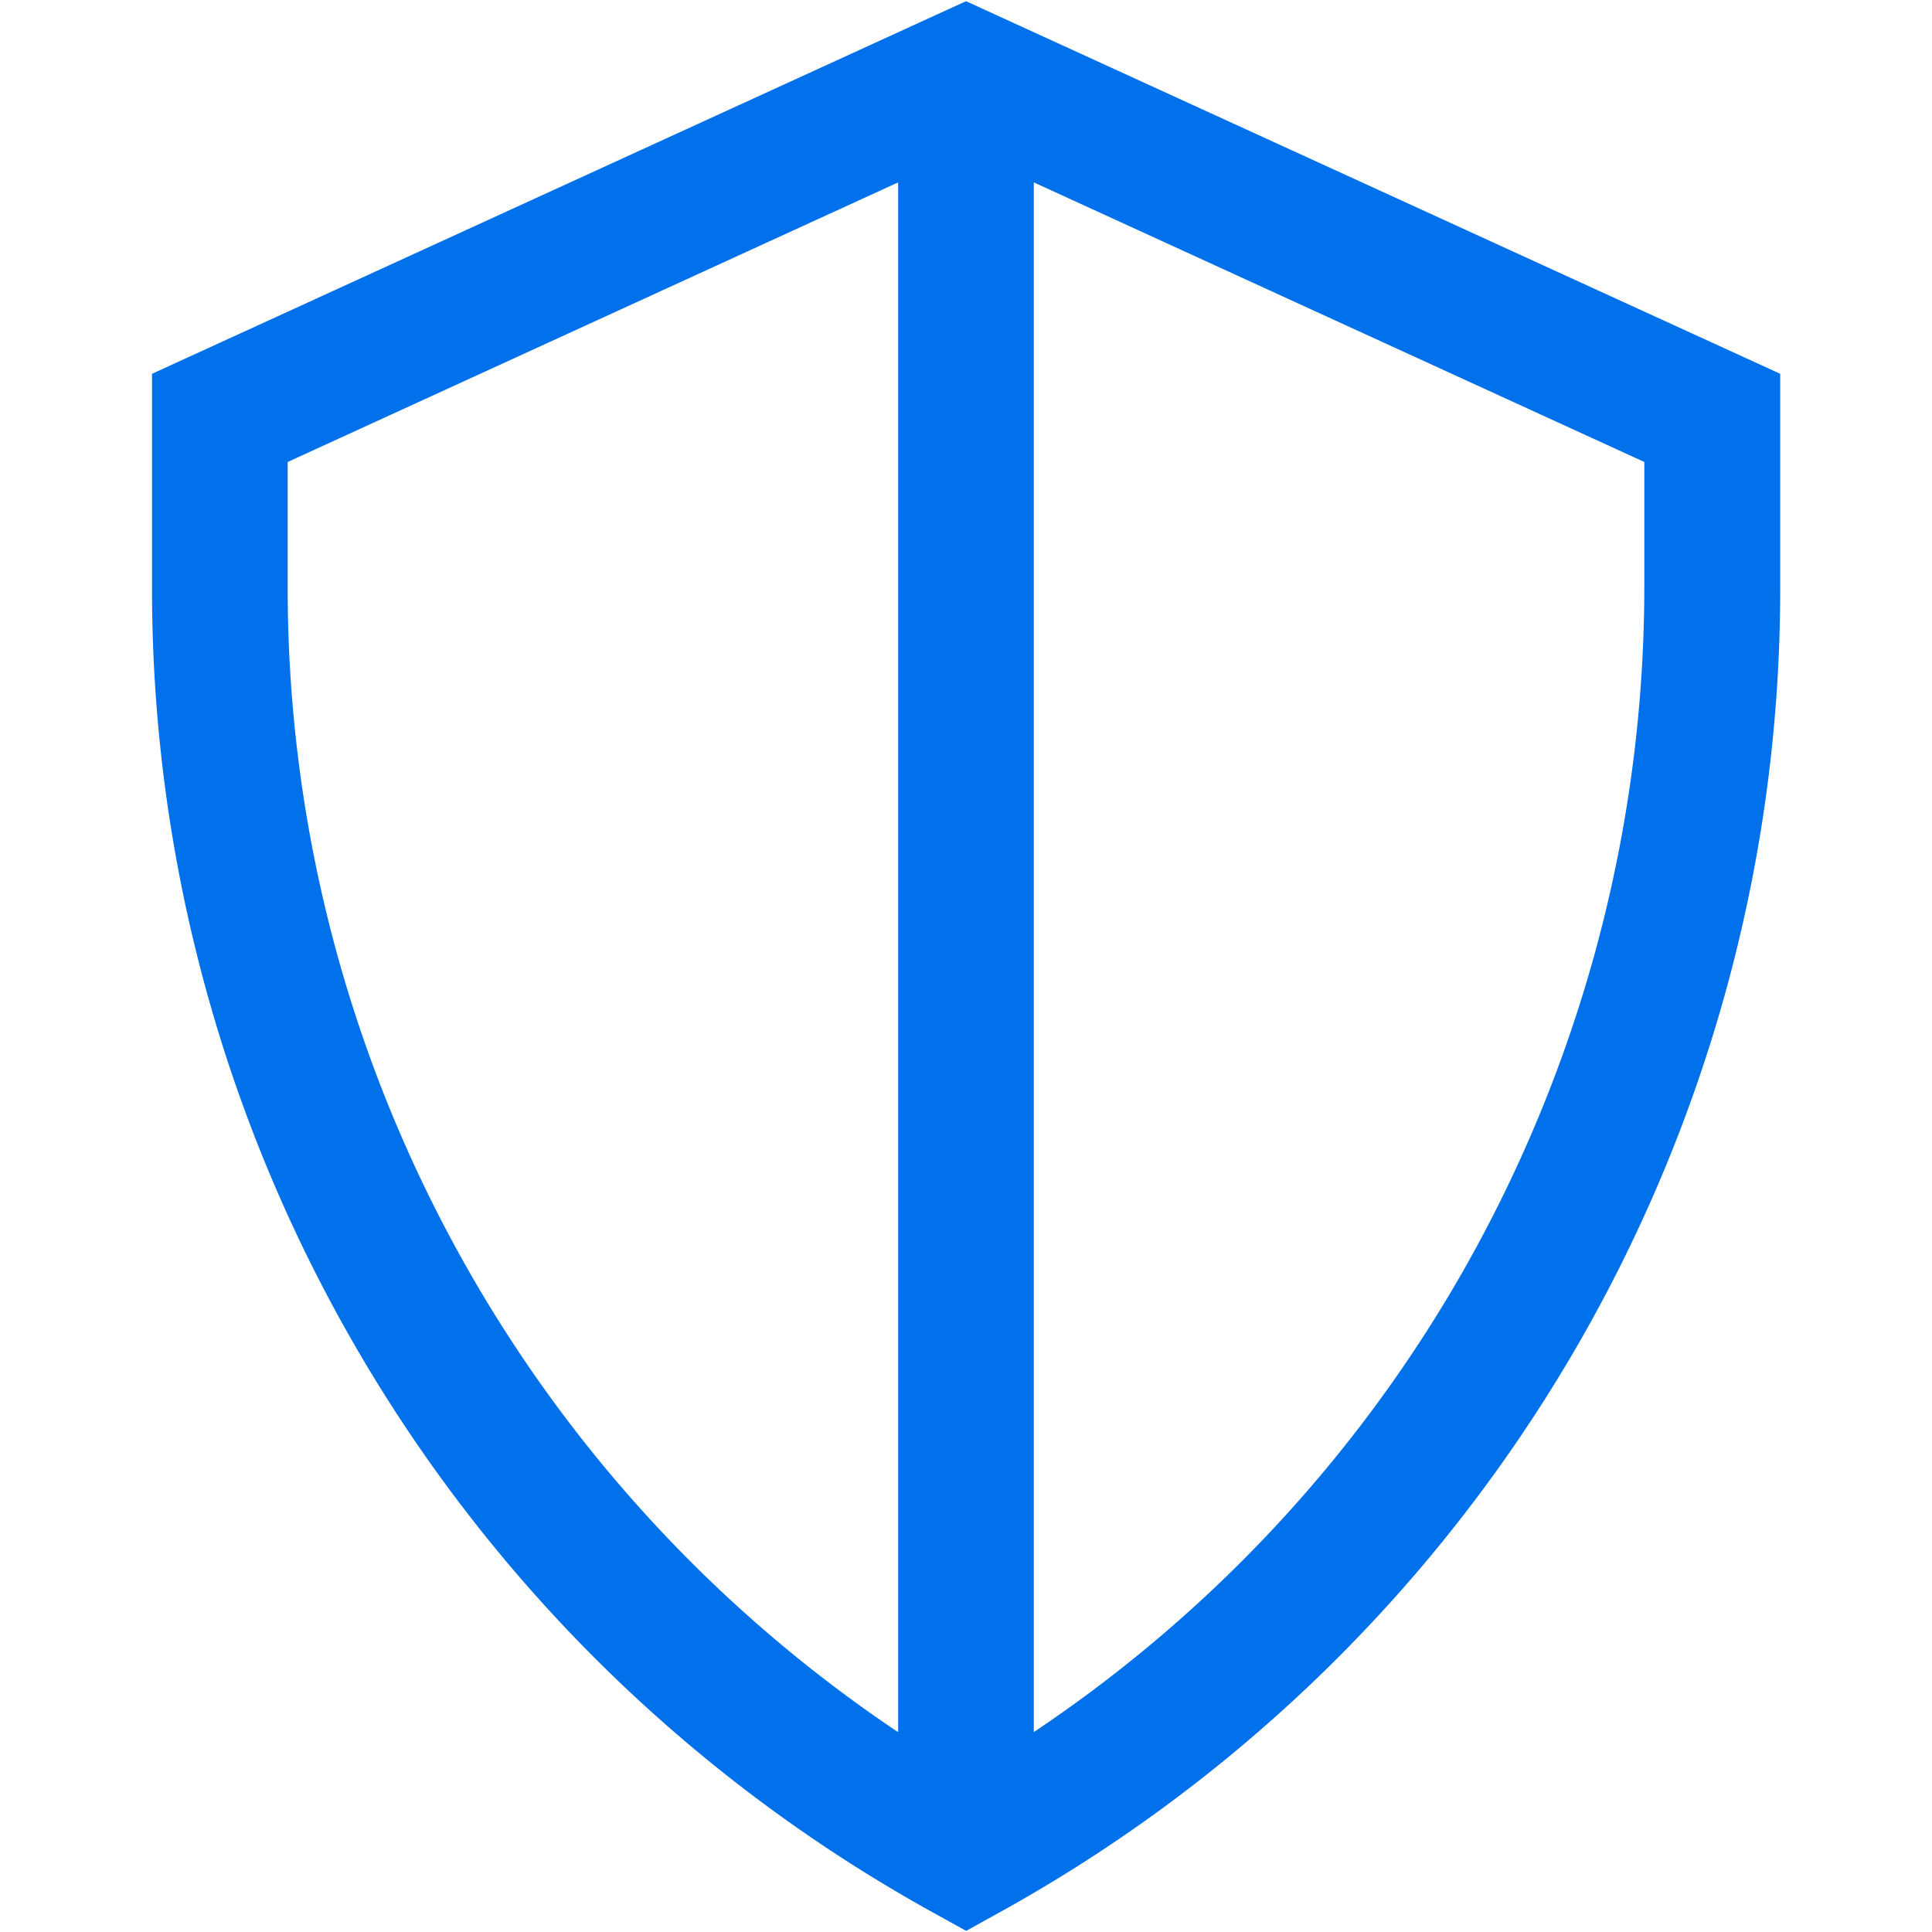 <svg xmlns="http://www.w3.org/2000/svg" width="42" height="42" viewBox="0 0 42 42">
  <g id="icon-shield" transform="translate(0 -10.764)">
    <rect id="Rectangle_4666" data-name="Rectangle 4666" width="42" height="42" transform="translate(0 10.763)" fill="rgba(255,255,255,0)"/>
    <g id="Group_69370" data-name="Group 69370" transform="translate(0 10.764)">
      <rect id="Rectangle_3348" data-name="Rectangle 3348" width="42" height="42" fill="#0171eb" opacity="0"/>
      <path id="Combined_Shape" data-name="Combined Shape" d="M17.695,41.948h0l-.7-.388A32.865,32.865,0,0,1,0,12.73V8.1L17.695,0l17.7,8.1V12.73A32.861,32.861,0,0,1,18.4,41.561l-.7.388ZM2.949,10.017V12.73a29.923,29.923,0,0,0,13.271,24.9V3.939Zm16.22,27.611a29.831,29.831,0,0,0,9.315-9.992A30.082,30.082,0,0,0,32.441,12.73V10.017L19.169,3.939Z" transform="translate(3.305 0.026)" fill="#0171eb"/>
    </g>
  </g>
</svg>
